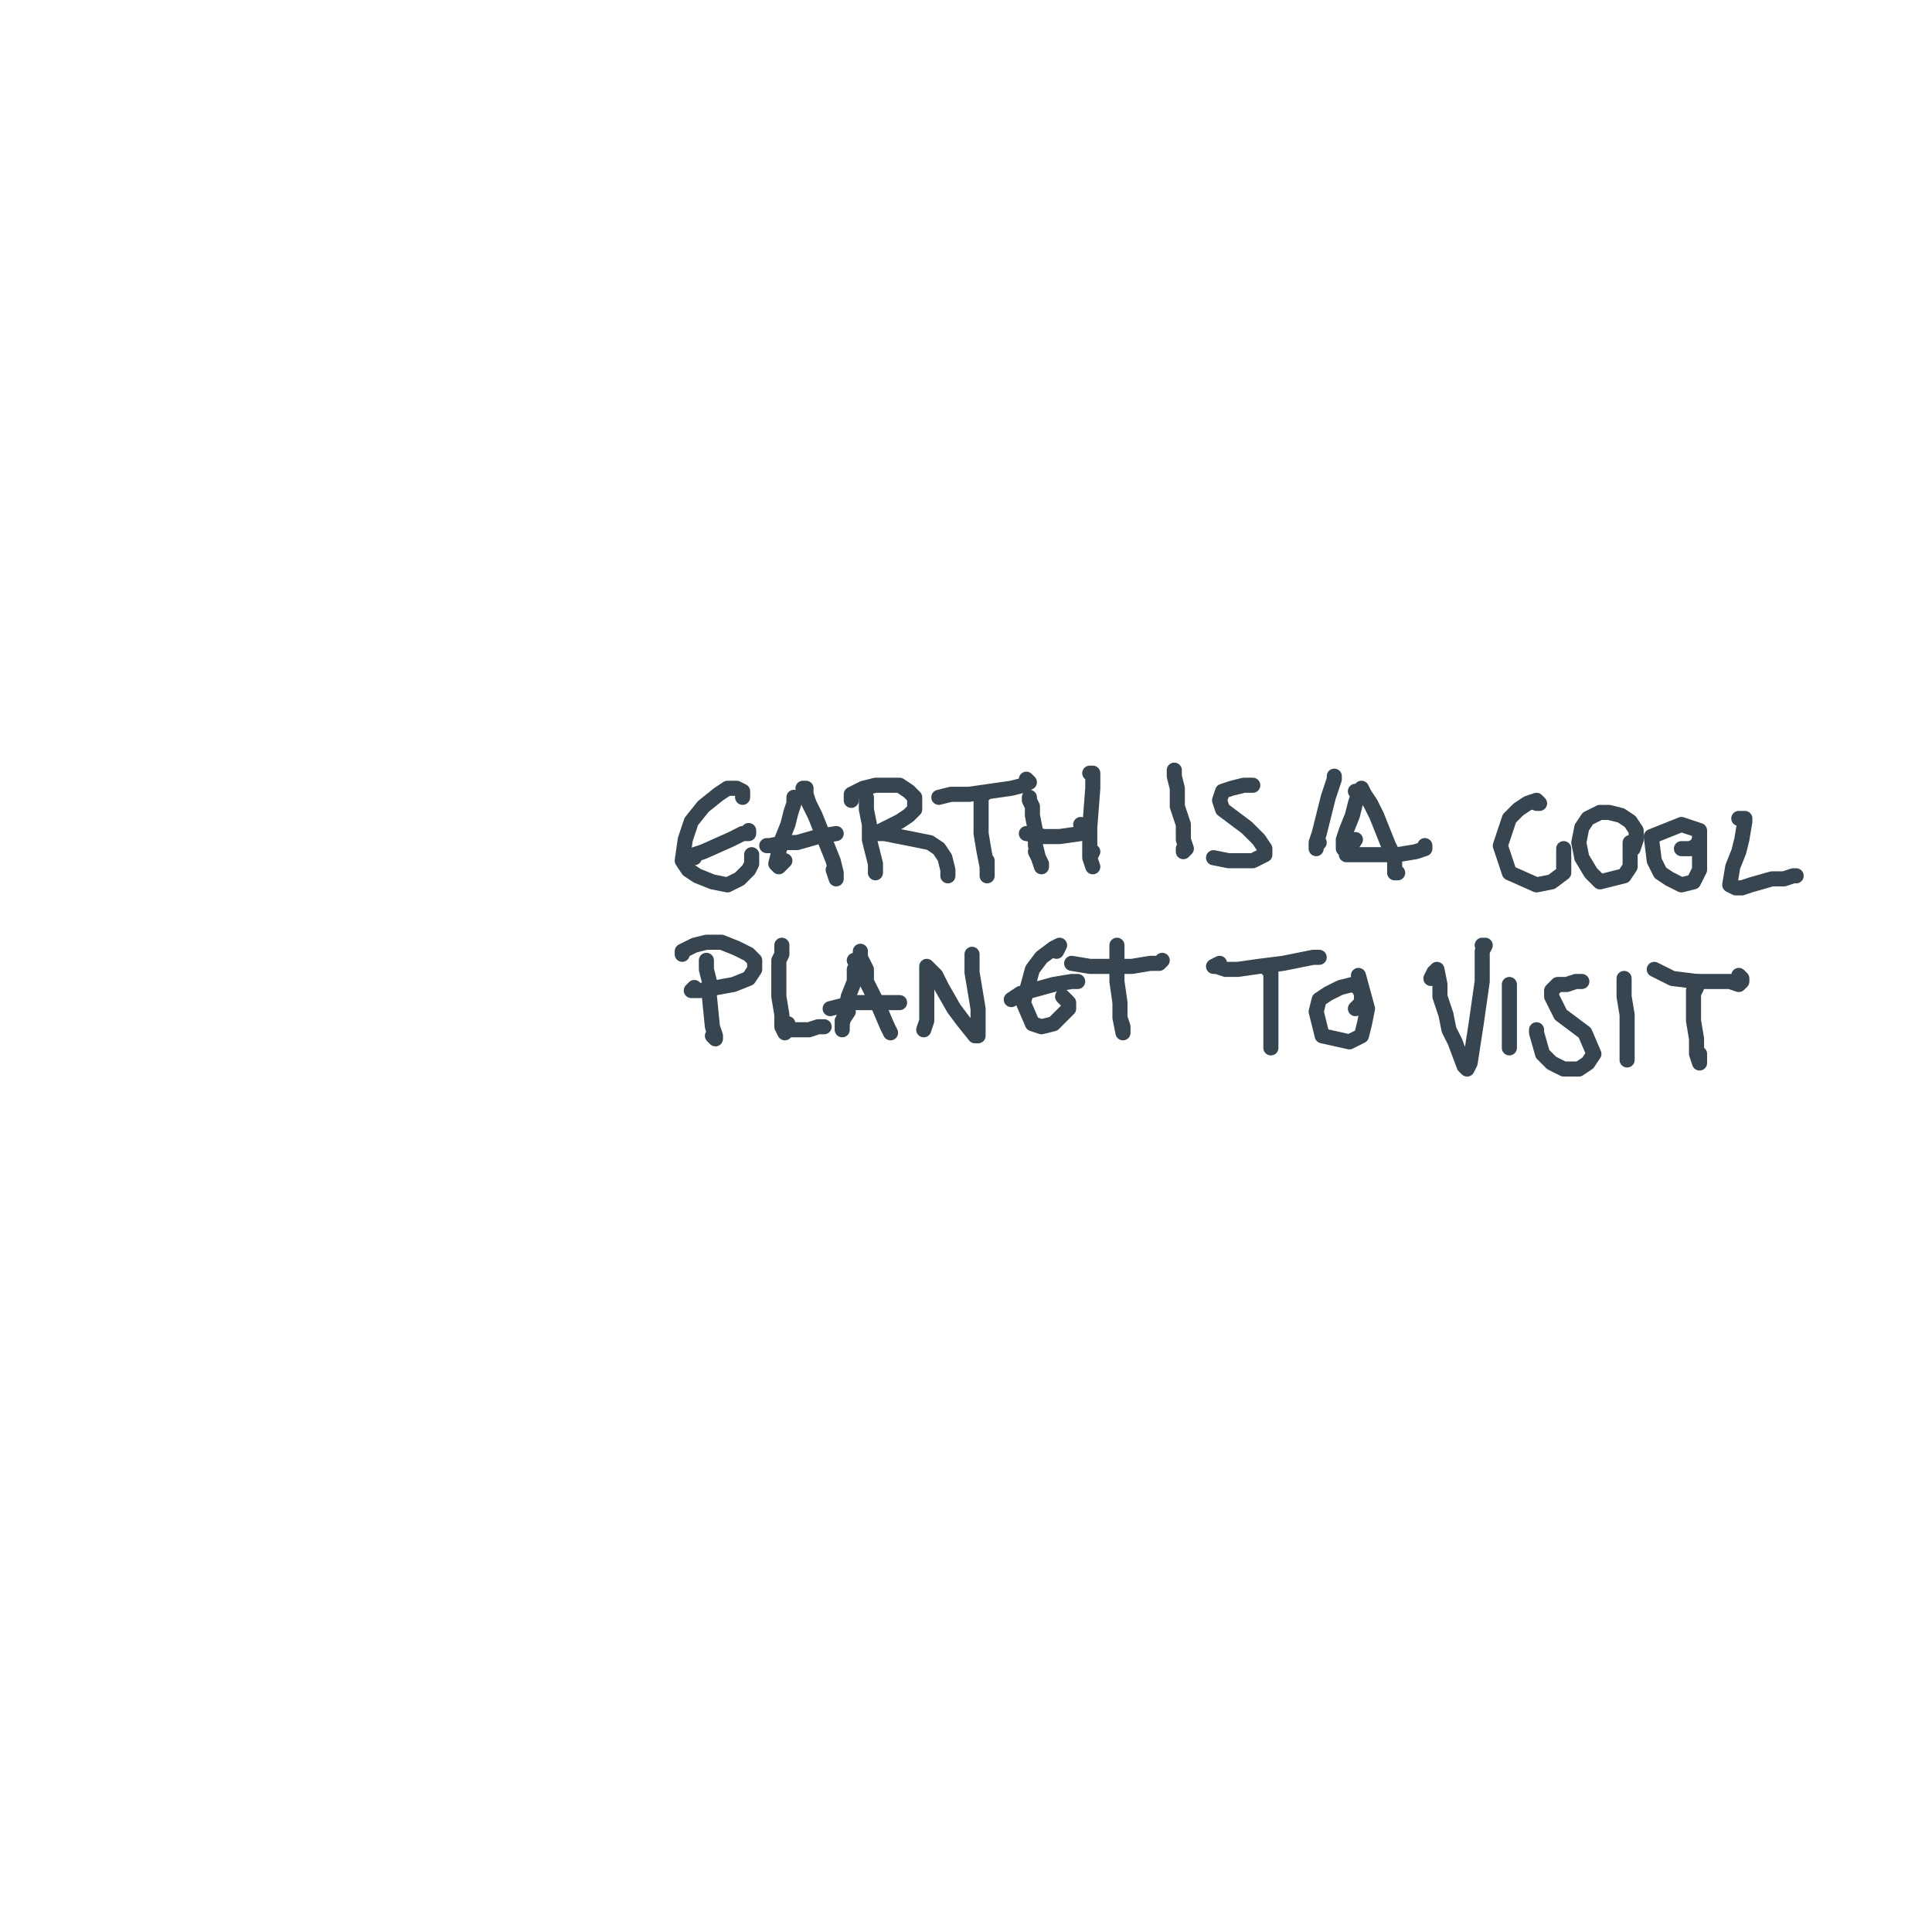 <?xml version="1.0" standalone="yes"?><svg width="640px" height="640px" xmlns="http://www.w3.org/2000/svg" version="1.1"><polyline points="246,264.125 246,263.125 246,262.125 246,262.125 244,261.125 243,261.125 241,261.125 238,263.125 233,267.125 229,272.125 228,275.125 227,278.125 226,285.125 228,288.125 231,290.125 236,292.125 241,293.125 245,291.125 248,288.125 249,286.125 249,283.125 " fill="none" stroke="#36454f" stroke-width="5px" stroke-linecap="round" stroke-linejoin="round" /><polyline points="248,275.125 248,276.125 246,276.125 242,278.125 233,282.125 230,283.125 230,284.125 " fill="none" stroke="#36454f" stroke-width="5px" stroke-linecap="round" stroke-linejoin="round" /><polyline points="263,264.125 263,265.125 263,266.125 262,269.125 261,273.125 259,278.125 258,282.125 257,286.125 258,287.125 258,287.125 260,285.125 " fill="none" stroke="#36454f" stroke-width="5px" stroke-linecap="round" stroke-linejoin="round" /><polyline points="266,261.125 267,261.125 267,261.125 267,262.125 267,263.125 268,266.125 270,270.125 272,275.125 274,280.125 276,285.125 277,289.125 277,290.125 277,291.125 276,288.125 " fill="none" stroke="#36454f" stroke-width="5px" stroke-linecap="round" stroke-linejoin="round" /><polyline points="277,276.125 271,277.125 264,279.125 260,279.125 255,280.125 254,280.125 " fill="none" stroke="#36454f" stroke-width="5px" stroke-linecap="round" stroke-linejoin="round" /><polyline points="287,264.125 287,268.125 288,273.125 288,278.125 289,282.125 290,286.125 290,288.125 290,289.125 290,286.125 " fill="none" stroke="#36454f" stroke-width="5px" stroke-linecap="round" stroke-linejoin="round" /><polyline points="282,265.125 282,265.125 282,263.125 284,262.125 286,261.125 290,260.125 294,260.125 298,260.125 301,262.125 303,264.125 303,268.125 301,270.125 298,272.125 292,275.125 290,276.125 290,276.125 290,276.125 293,276.125 303,278.125 308,279.125 311,281.125 313,284.125 314,288.125 314,290.125 " fill="none" stroke="#36454f" stroke-width="5px" stroke-linecap="round" stroke-linejoin="round" /><polyline points="326,263.125 326,263.125 325,263.125 325,265.125 325,276.125 326,282.125 327,287.125 327,290.125 327,290.125 327,285.125 " fill="none" stroke="#36454f" stroke-width="5px" stroke-linecap="round" stroke-linejoin="round" /><polyline points="340,258.125 341,259.125 339,260.125 335,261.125 321,263.125 315,263.125 311,264.125 311,264.125 " fill="none" stroke="#36454f" stroke-width="5px" stroke-linecap="round" stroke-linejoin="round" /><polyline points="341,264.125 341,265.125 342,267.125 342,270.125 343,275.125 343,280.125 344,284.125 345,287.125 345,287.125 345,286.125 343,282.125 " fill="none" stroke="#36454f" stroke-width="5px" stroke-linecap="round" stroke-linejoin="round" /><polyline points="340,276.125 340,276.125 346,277.125 351,277.125 358,276.125 359,274.125 358,273.125 " fill="none" stroke="#36454f" stroke-width="5px" stroke-linecap="round" stroke-linejoin="round" /><polyline points="361,256.125 362,256.125 362,258.125 362,261.125 361,274.125 361,280.125 361,284.125 362,287.125 361,284.125 362,282.125 " fill="none" stroke="#36454f" stroke-width="5px" stroke-linecap="round" stroke-linejoin="round" /><polyline points="392,281.125 392,282.125 392,282.125 393,281.125 392,278.125 392,273.125 390,267.125 390,261.125 389,257.125 389,255.125 " fill="none" stroke="#36454f" stroke-width="5px" stroke-linecap="round" stroke-linejoin="round" /><polyline points="413,260.125 415,260.125 415,260.125 412,260.125 408,261.125 405,262.125 404,265.125 405,268.125 409,271.125 413,274.125 417,278.125 419,281.125 419,283.125 415,285.125 407,285.125 402,284.125 " fill="none" stroke="#36454f" stroke-width="5px" stroke-linecap="round" stroke-linejoin="round" /><polyline points="449,262.125 450,262.125 450,262.125 450,263.125 449,266.125 448,270.125 446,275.125 445,278.125 445,281.125 446,282.125 446,282.125 447,281.125 449,278.125 " fill="none" stroke="#36454f" stroke-width="5px" stroke-linecap="round" stroke-linejoin="round" /><polyline points="451,261.125 451,261.125 451,261.125 452,263.125 454,266.125 456,270.125 458,275.125 460,280.125 462,284.125 462,288.125 463,289.125 462,289.125 462,288.125 462,286.125 " fill="none" stroke="#36454f" stroke-width="5px" stroke-linecap="round" stroke-linejoin="round" /><polyline points="472,280.125 472,281.125 469,282.125 463,283.125 447,283.125 446,283.125 " fill="none" stroke="#36454f" stroke-width="5px" stroke-linecap="round" stroke-linejoin="round" /><polyline points="442,257.125 442,258.125 441,261.125 440,264.125 439,268.125 438,272.125 437,276.125 436,279.125 436,280.125 436,281.125 436,280.125 437,279.125 " fill="none" stroke="#36454f" stroke-width="5px" stroke-linecap="round" stroke-linejoin="round" /><polyline points="509,266.125 510,266.125 509,265.125 506,266.125 503,268.125 500,271.125 497,280.125 500,289.125 509,293.125 514,292.125 518,289.125 518,283.125 518,281.125 " fill="none" stroke="#36454f" stroke-width="5px" stroke-linecap="round" stroke-linejoin="round" /><polyline points="541,281.125 542,278.125 542,275.125 540,272.125 537,270.125 533,269.125 530,269.125 526,271.125 524,274.125 523,279.125 524,284.125 527,289.125 530,292.125 538,290.125 540,287.125 540,283.125 540,279.125 " fill="none" stroke="#36454f" stroke-width="5px" stroke-linecap="round" stroke-linejoin="round" /><polyline points="557,281.125 560,281.125 562,280.125 563,278.125 563,275.125 560,274.125 557,273.125 547,277.125 548,285.125 550,289.125 553,291.125 557,293.125 561,292.125 563,288.125 563,278.125 " fill="none" stroke="#36454f" stroke-width="5px" stroke-linecap="round" stroke-linejoin="round" /><polyline points="576,271.125 577,271.125 577,271.125 578,271.125 578,272.125 577,278.125 576,282.125 574,287.125 573,293.125 575,294.125 577,294.125 580,293.125 587,291.125 591,291.125 594,290.125 595,290.125 " fill="none" stroke="#36454f" stroke-width="5px" stroke-linecap="round" stroke-linejoin="round" /><polyline points="234,319.125 234,318.125 234,319.125 234,321.125 235,325.125 235,330.125 236,340.125 237,343.125 237,344.125 236,343.125 " fill="none" stroke="#36454f" stroke-width="5px" stroke-linecap="round" stroke-linejoin="round" /><polyline points="226,316.125 226,315.125 228,314.125 230,313.125 234,312.125 239,312.125 244,314.125 248,316.125 250,318.125 250,321.125 248,324.125 243,326.125 232,328.125 229,328.125 230,327.125 " fill="none" stroke="#36454f" stroke-width="5px" stroke-linecap="round" stroke-linejoin="round" /><polyline points="259,313.125 259,315.125 259,316.125 258,318.125 258,324.125 258,330.125 259,336.125 259,340.125 260,342.125 260,342.125 259,339.125 " fill="none" stroke="#36454f" stroke-width="5px" stroke-linecap="round" stroke-linejoin="round" /><polyline points="261,339.125 260,340.125 261,341.125 262,341.125 264,341.125 268,341.125 271,340.125 273,340.125 273,340.125 273,340.125 " fill="none" stroke="#36454f" stroke-width="5px" stroke-linecap="round" stroke-linejoin="round" /><polyline points="283,318.125 284,318.125 284,318.125 284,319.125 283,321.125 283,325.125 281,330.125 280,335.125 279,339.125 279,341.125 279,340.125 279,338.125 281,335.125 " fill="none" stroke="#36454f" stroke-width="5px" stroke-linecap="round" stroke-linejoin="round" /><polyline points="285,315.125 285,316.125 285,317.125 286,319.125 287,321.125 287,325.125 289,329.125 291,333.125 294,340.125 295,342.125 295,342.125 " fill="none" stroke="#36454f" stroke-width="5px" stroke-linecap="round" stroke-linejoin="round" /><polyline points="298,332.125 294,332.125 289,332.125 283,332.125 275,334.125 275,334.125 " fill="none" stroke="#36454f" stroke-width="5px" stroke-linecap="round" stroke-linejoin="round" /><polyline points="306,341.125 307,338.125 307,334.125 307,329.125 307,324.125 307,320.125 310,323.125 312,327.125 316,334.125 319,338.125 323,343.125 324,343.125 324,339.125 324,334.125 322,322.125 322,318.125 322,316.125 " fill="none" stroke="#36454f" stroke-width="5px" stroke-linecap="round" stroke-linejoin="round" /><polyline points="350,315.125 351,313.125 351,313.125 349,314.125 345,317.125 342,321.125 339,332.125 342,339.125 345,340.125 349,339.125 354,334.125 354,332.125 353,331.125 352,330.125 " fill="none" stroke="#36454f" stroke-width="5px" stroke-linecap="round" stroke-linejoin="round" /><polyline points="357,325.125 355,325.125 349,326.125 338,329.125 335,331.125 " fill="none" stroke="#36454f" stroke-width="5px" stroke-linecap="round" stroke-linejoin="round" /><polyline points="370,314.125 370,313.125 370,315.125 370,319.125 370,325.125 371,332.125 371,337.125 372,340.125 372,342.125 372,342.125 371,337.125 " fill="none" stroke="#36454f" stroke-width="5px" stroke-linecap="round" stroke-linejoin="round" /><polyline points="385,318.125 384,319.125 381,319.125 375,320.125 368,320.125 361,320.125 355,319.125 " fill="none" stroke="#36454f" stroke-width="5px" stroke-linecap="round" stroke-linejoin="round" /><polyline points="420,321.125 420,321.125 420,321.125 420,321.125 421,322.125 421,324.125 421,328.125 421,338.125 421,343.125 421,345.125 421,347.125 421,345.125 421,344.125 " fill="none" stroke="#36454f" stroke-width="5px" stroke-linecap="round" stroke-linejoin="round" /><polyline points="436,317.125 437,317.125 435,317.125 425,319.125 417,320.125 410,321.125 406,321.125 403,320.125 402,320.125 404,319.125 " fill="none" stroke="#36454f" stroke-width="5px" stroke-linecap="round" stroke-linejoin="round" /><polyline points="449,334.125 451,332.125 451,329.125 450,327.125 448,326.125 444,327.125 440,329.125 437,331.125 436,335.125 438,343.125 447,345.125 451,343.125 452,339.125 453,334.125 450,323.125 " fill="none" stroke="#36454f" stroke-width="5px" stroke-linecap="round" stroke-linejoin="round" /><polyline points="474,324.125 475,322.125 475,322.125 476,321.125 476,321.125 477,326.125 477,330.125 479,336.125 480,341.125 482,345.125 485,353.125 486,354.125 487,352.125 489,339.125 490,332.125 491,325.125 491,315.125 492,313.125 491,313.125 " fill="none" stroke="#36454f" stroke-width="5px" stroke-linecap="round" stroke-linejoin="round" /><polyline points="500,347.125 500,343.125 500,338.125 500,333.125 500,329.125 500,326.125 " fill="none" stroke="#36454f" stroke-width="5px" stroke-linecap="round" stroke-linejoin="round" /><polyline points="524,325.125 522,325.125 519,326.125 516,326.125 514,328.125 514,330.125 517,336.125 521,339.125 525,342.125 528,349.125 526,352.125 523,354.125 518,354.125 514,352.125 511,349.125 509,342.125 509,341.125 " fill="none" stroke="#36454f" stroke-width="5px" stroke-linecap="round" stroke-linejoin="round" /><polyline points="539,351.125 539,351.125 539,348.125 539,342.125 539,336.125 538,330.125 538,324.125 " fill="none" stroke="#36454f" stroke-width="5px" stroke-linecap="round" stroke-linejoin="round" /><polyline points="561,329.125 562,327.125 562,325.125 562,325.125 561,328.125 561,332.125 561,338.125 562,344.125 562,349.125 563,352.125 563,352.125 563,349.125 " fill="none" stroke="#36454f" stroke-width="5px" stroke-linecap="round" stroke-linejoin="round" /><polyline points="576,323.125 577,324.125 577,325.125 576,326.125 573,325.125 568,325.125 562,325.125 554,324.125 550,322.125 548,321.125 " fill="none" stroke="#36454f" stroke-width="5px" stroke-linecap="round" stroke-linejoin="round" /></svg>
